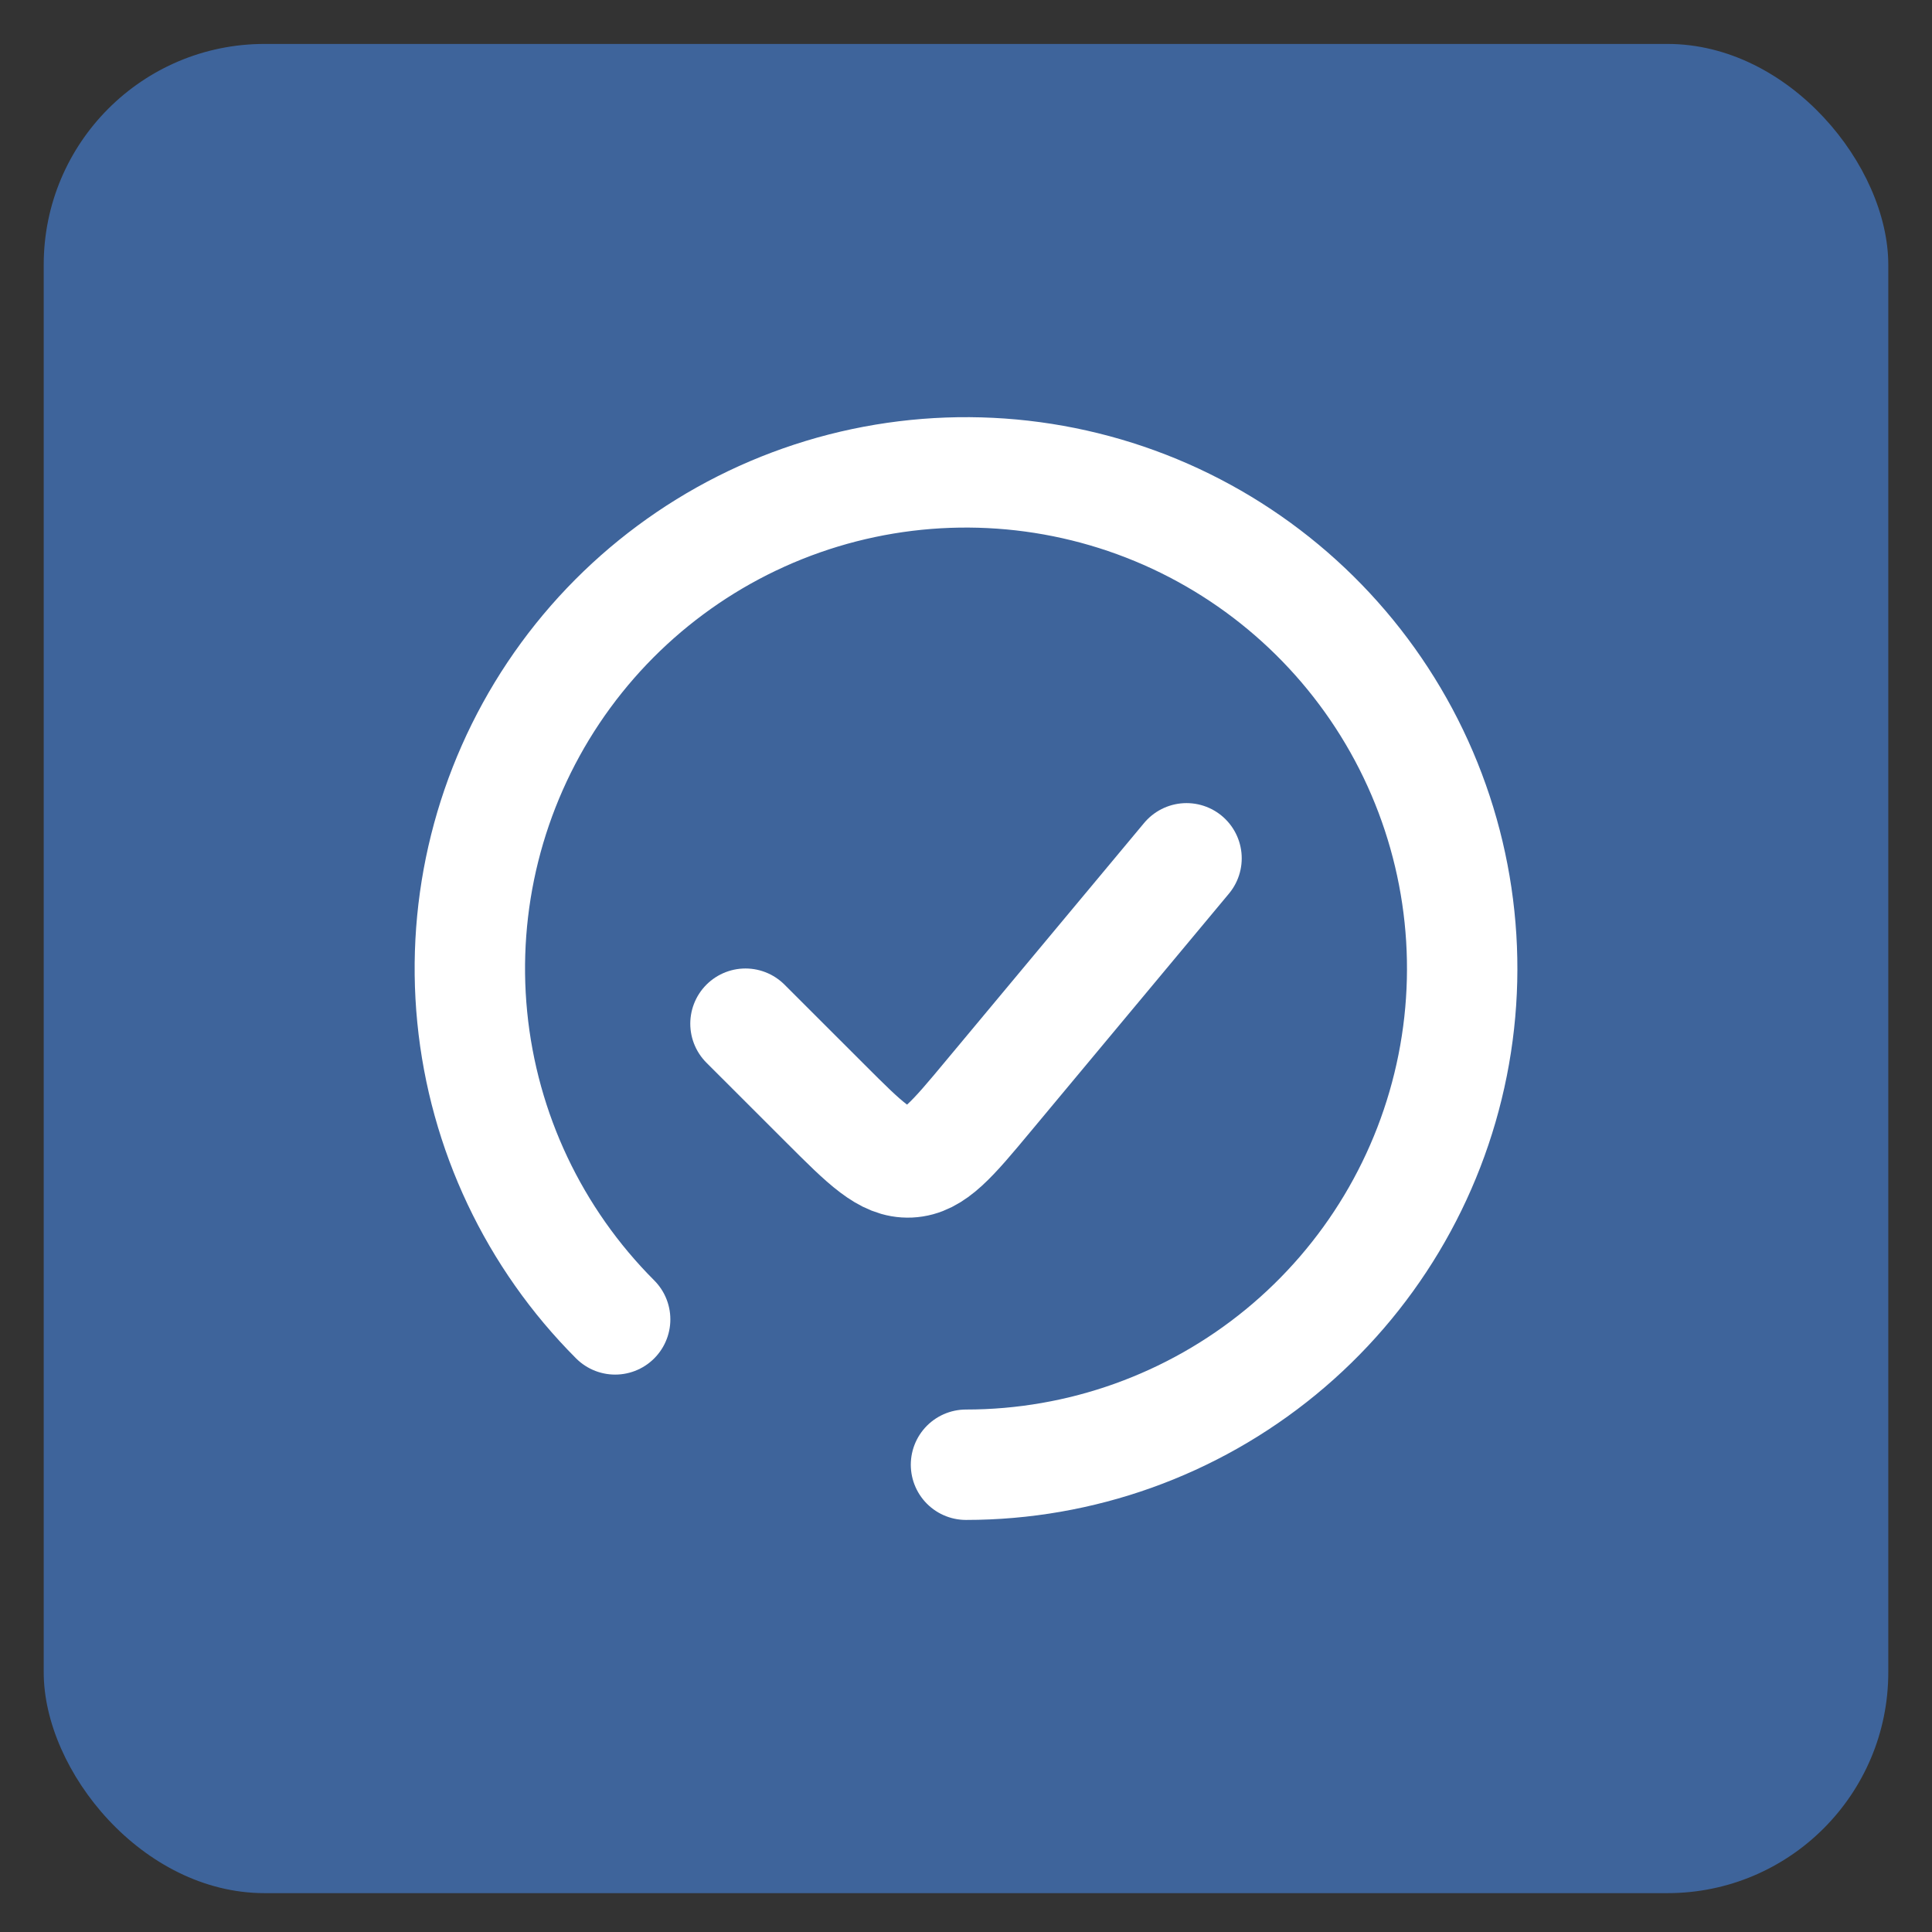 <?xml version="1.0" encoding="UTF-8"?> <svg xmlns="http://www.w3.org/2000/svg" width="35" height="35" viewBox="0 0 35 35" fill="none"><rect x="0" y="0" width="35" height="35" fill="#333333" stroke="none"/><rect x="0.792" y="0.796" width="33.416" height="33.5" rx="4" fill="#3E649B"></rect><path d="M17.5 26.535C19.58 26.535 21.595 25.814 23.203 24.494C24.81 23.175 25.91 21.339 26.316 19.299C26.722 17.26 26.408 15.143 25.428 13.309C24.447 11.475 22.861 10.037 20.94 9.241C19.019 8.446 16.881 8.341 14.891 8.944C12.901 9.548 11.182 10.823 10.026 12.552C8.871 14.281 8.351 16.357 8.555 18.427C8.759 20.497 9.674 22.431 11.144 23.902" stroke="white" stroke-width="2" stroke-linecap="round"></path><path d="M21.495 15.549L17.903 19.858C17.248 20.645 16.92 21.038 16.48 21.058C16.039 21.078 15.677 20.716 14.953 19.992L13.505 18.545" stroke="white" stroke-width="2" stroke-linecap="round"></path></svg> 